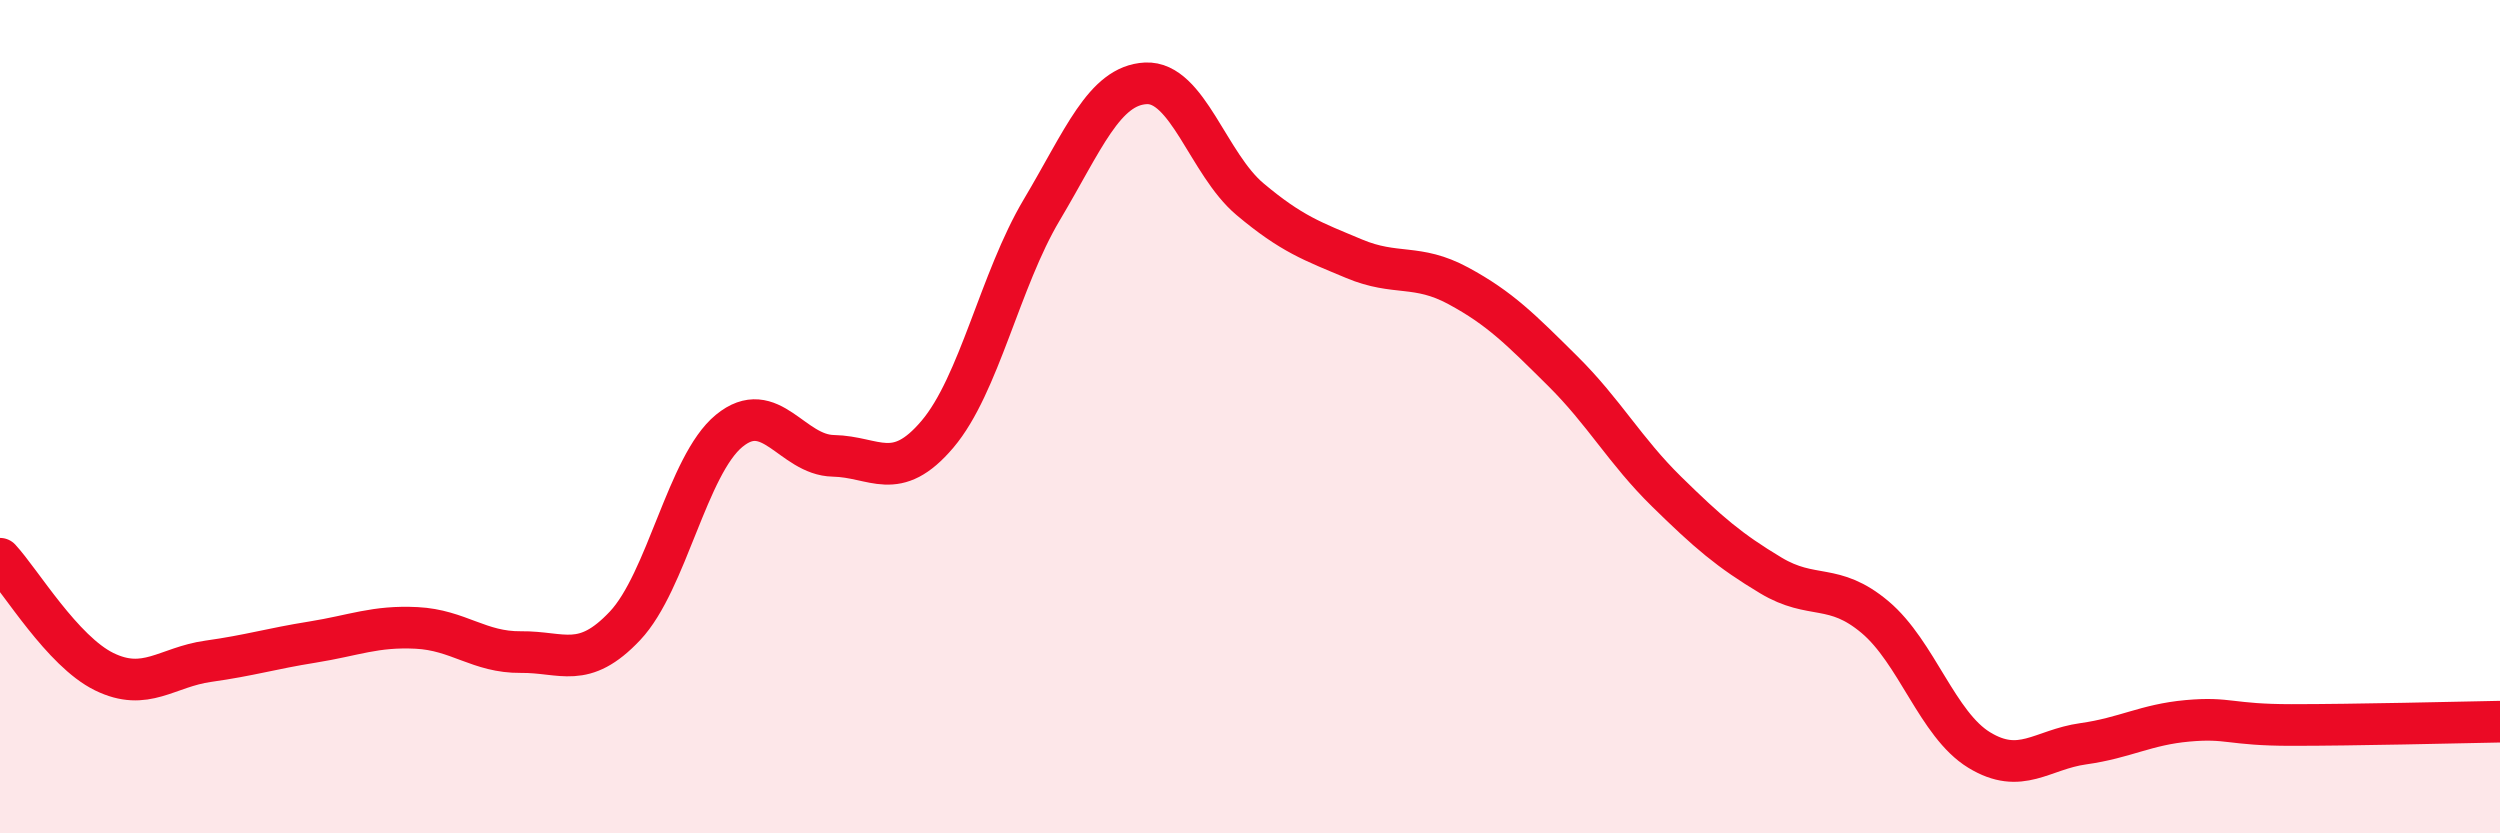 
    <svg width="60" height="20" viewBox="0 0 60 20" xmlns="http://www.w3.org/2000/svg">
      <path
        d="M 0,13.41 C 0.5,13.95 1.5,15.63 2.5,16.12 C 3.5,16.61 4,16.01 5,15.87 C 6,15.73 6.5,15.57 7.5,15.41 C 8.5,15.25 9,15.02 10,15.07 C 11,15.12 11.5,15.66 12.5,15.65 C 13.5,15.64 14,16.08 15,15.02 C 16,13.96 16.5,11.16 17.5,10.34 C 18.5,9.52 19,10.92 20,10.94 C 21,10.96 21.5,11.6 22.5,10.42 C 23.5,9.24 24,6.72 25,5.04 C 26,3.36 26.5,2.05 27.5,2 C 28.5,1.95 29,3.94 30,4.78 C 31,5.62 31.5,5.79 32.5,6.21 C 33.5,6.63 34,6.32 35,6.86 C 36,7.4 36.5,7.91 37.5,8.9 C 38.5,9.89 39,10.82 40,11.8 C 41,12.78 41.5,13.21 42.5,13.81 C 43.5,14.41 44,13.97 45,14.81 C 46,15.65 46.5,17.39 47.5,18 C 48.5,18.61 49,17.99 50,17.85 C 51,17.71 51.5,17.39 52.5,17.3 C 53.5,17.21 53.5,17.4 55,17.4 C 56.5,17.4 59,17.34 60,17.32L60 20L0 20Z"
        fill="#EB0A25"
        opacity="0.1"
        stroke-linecap="round"
        stroke-linejoin="round"
      />
      <path
        d="M 0,13.41 C 0.5,13.95 1.5,15.63 2.5,16.12 C 3.5,16.61 4,16.01 5,15.87 C 6,15.73 6.5,15.57 7.5,15.41 C 8.5,15.25 9,15.02 10,15.07 C 11,15.12 11.5,15.66 12.5,15.65 C 13.5,15.64 14,16.08 15,15.02 C 16,13.96 16.5,11.16 17.5,10.34 C 18.5,9.52 19,10.92 20,10.94 C 21,10.96 21.5,11.6 22.5,10.42 C 23.5,9.24 24,6.72 25,5.04 C 26,3.36 26.5,2.05 27.5,2 C 28.5,1.95 29,3.94 30,4.78 C 31,5.62 31.5,5.79 32.5,6.21 C 33.5,6.63 34,6.32 35,6.86 C 36,7.4 36.5,7.91 37.5,8.9 C 38.5,9.89 39,10.82 40,11.8 C 41,12.78 41.5,13.21 42.5,13.81 C 43.5,14.41 44,13.97 45,14.81 C 46,15.65 46.5,17.39 47.5,18 C 48.5,18.61 49,17.99 50,17.85 C 51,17.71 51.5,17.39 52.5,17.3 C 53.5,17.21 53.5,17.4 55,17.4 C 56.5,17.4 59,17.34 60,17.32"
        stroke="#EB0A25"
        stroke-width="1"
        fill="none"
        stroke-linecap="round"
        stroke-linejoin="round"
      />
    </svg>
  